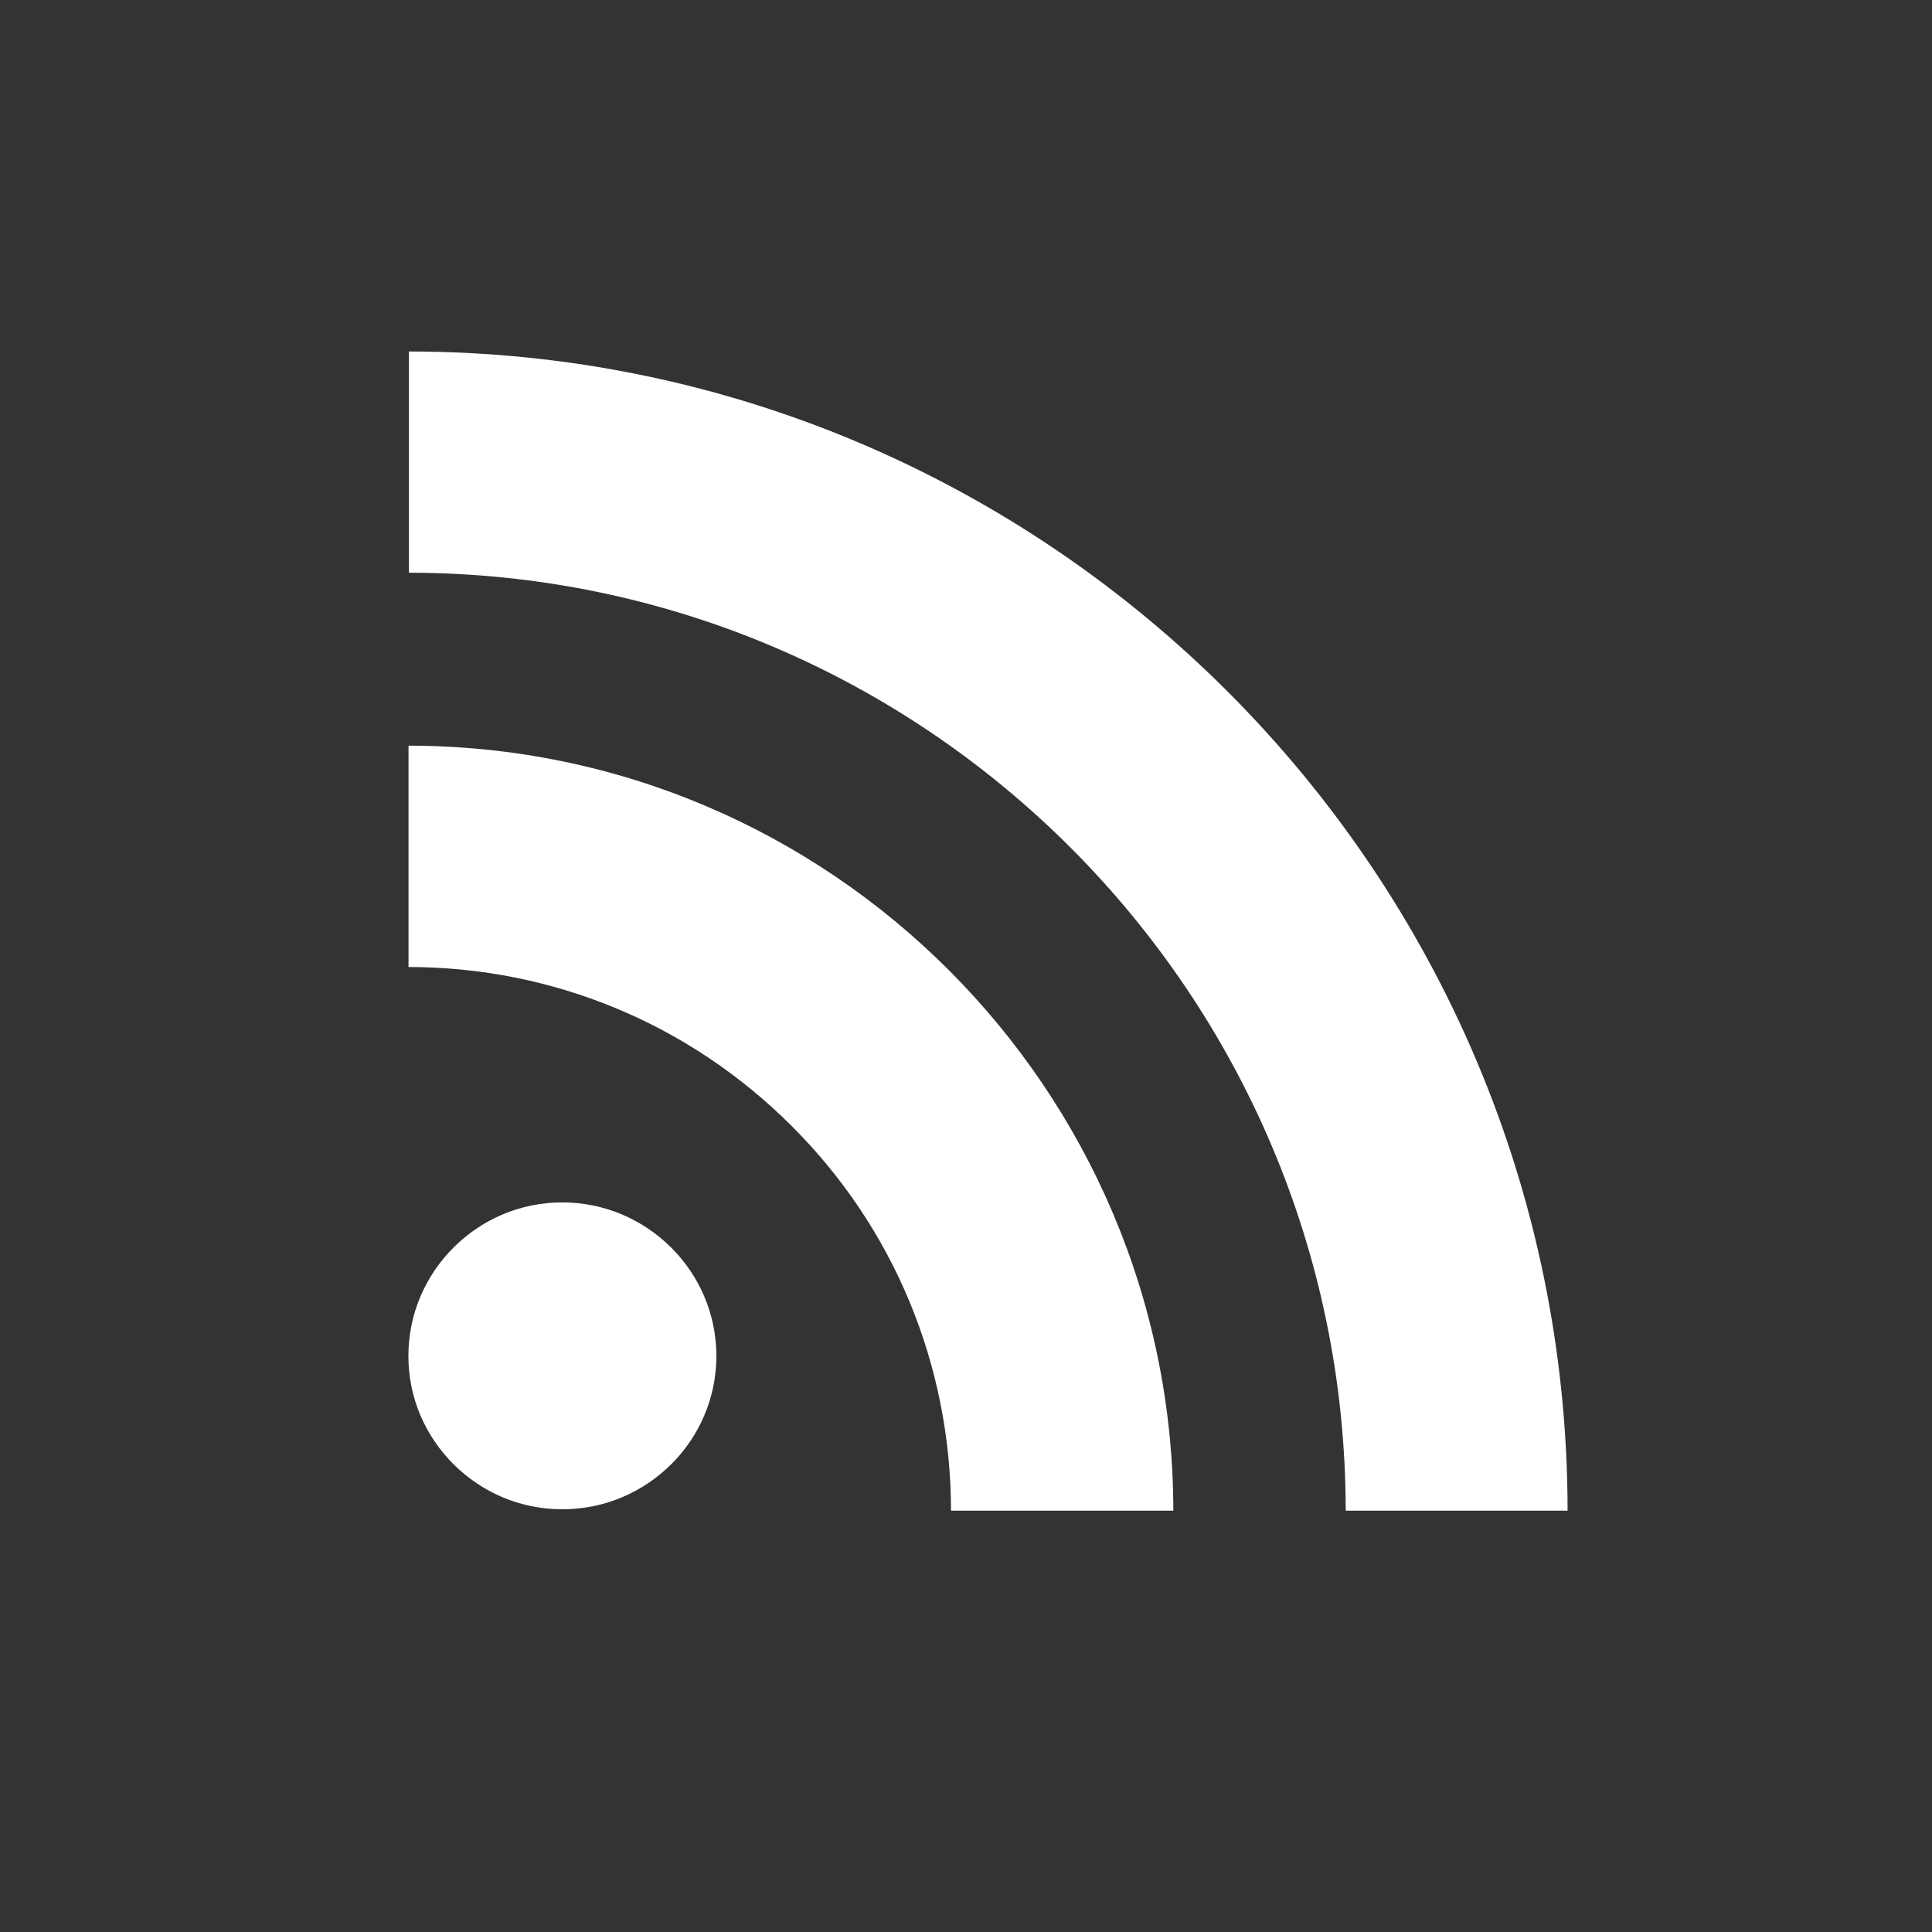 <?xml version="1.0" encoding="utf-8"?>
<!-- Generator: Adobe Illustrator 17.0.0, SVG Export Plug-In . SVG Version: 6.00 Build 0)  -->
<!DOCTYPE svg PUBLIC "-//W3C//DTD SVG 1.1//EN" "http://www.w3.org/Graphics/SVG/1.1/DTD/svg11.dtd">
<svg version="1.1" id="Layer_1" xmlns="http://www.w3.org/2000/svg" xmlns:xlink="http://www.w3.org/1999/xlink" x="0px" y="0px"
	 width="84px" height="84px" viewBox="0.5 0.5 84 84" enable-background="new 0.5 0.5 84 84" xml:space="preserve">
<rect x="0.5" y="0.5" width="84" height="84" fill="#333333" stroke="none"/>
<g>
	<path id="RSS_6_" fill="#FFFFFF" d="M29.68,54.74c1.221,1.22,1.963,2.874,1.968,4.716c-0.005,1.838-0.747,3.493-1.963,4.707
		l-0.005,0.002c-1.218,1.213-2.883,1.955-4.734,1.955c-1.849,0-3.509-0.744-4.727-1.957c-1.215-1.214-1.963-2.867-1.963-4.707
		c0-1.842,0.748-3.5,1.963-4.717v0.001c1.219-1.214,2.879-1.961,4.727-1.961C26.797,52.779,28.46,53.529,29.68,54.74z M29.68,54.739
		v0.001h0.002L29.68,54.739z M20.22,64.165c0,0,0,0,0-0.002h-0.002L20.22,64.165z M18.262,32.92v9.624
		c6.283,0.004,12.225,2.472,16.672,6.926c4.446,4.44,6.904,10.391,6.914,16.695h0.003v0.017h9.663
		c-0.008-9.167-3.734-17.471-9.758-23.5C35.73,36.654,27.43,32.926,18.262,32.92z M18.279,15.782v9.619
		c22.458,0.016,40.715,18.301,40.73,40.781h9.647c-0.007-13.894-5.654-26.481-14.78-35.614
		C44.747,21.439,32.168,15.788,18.279,15.782z"/>
</g>
</svg>
